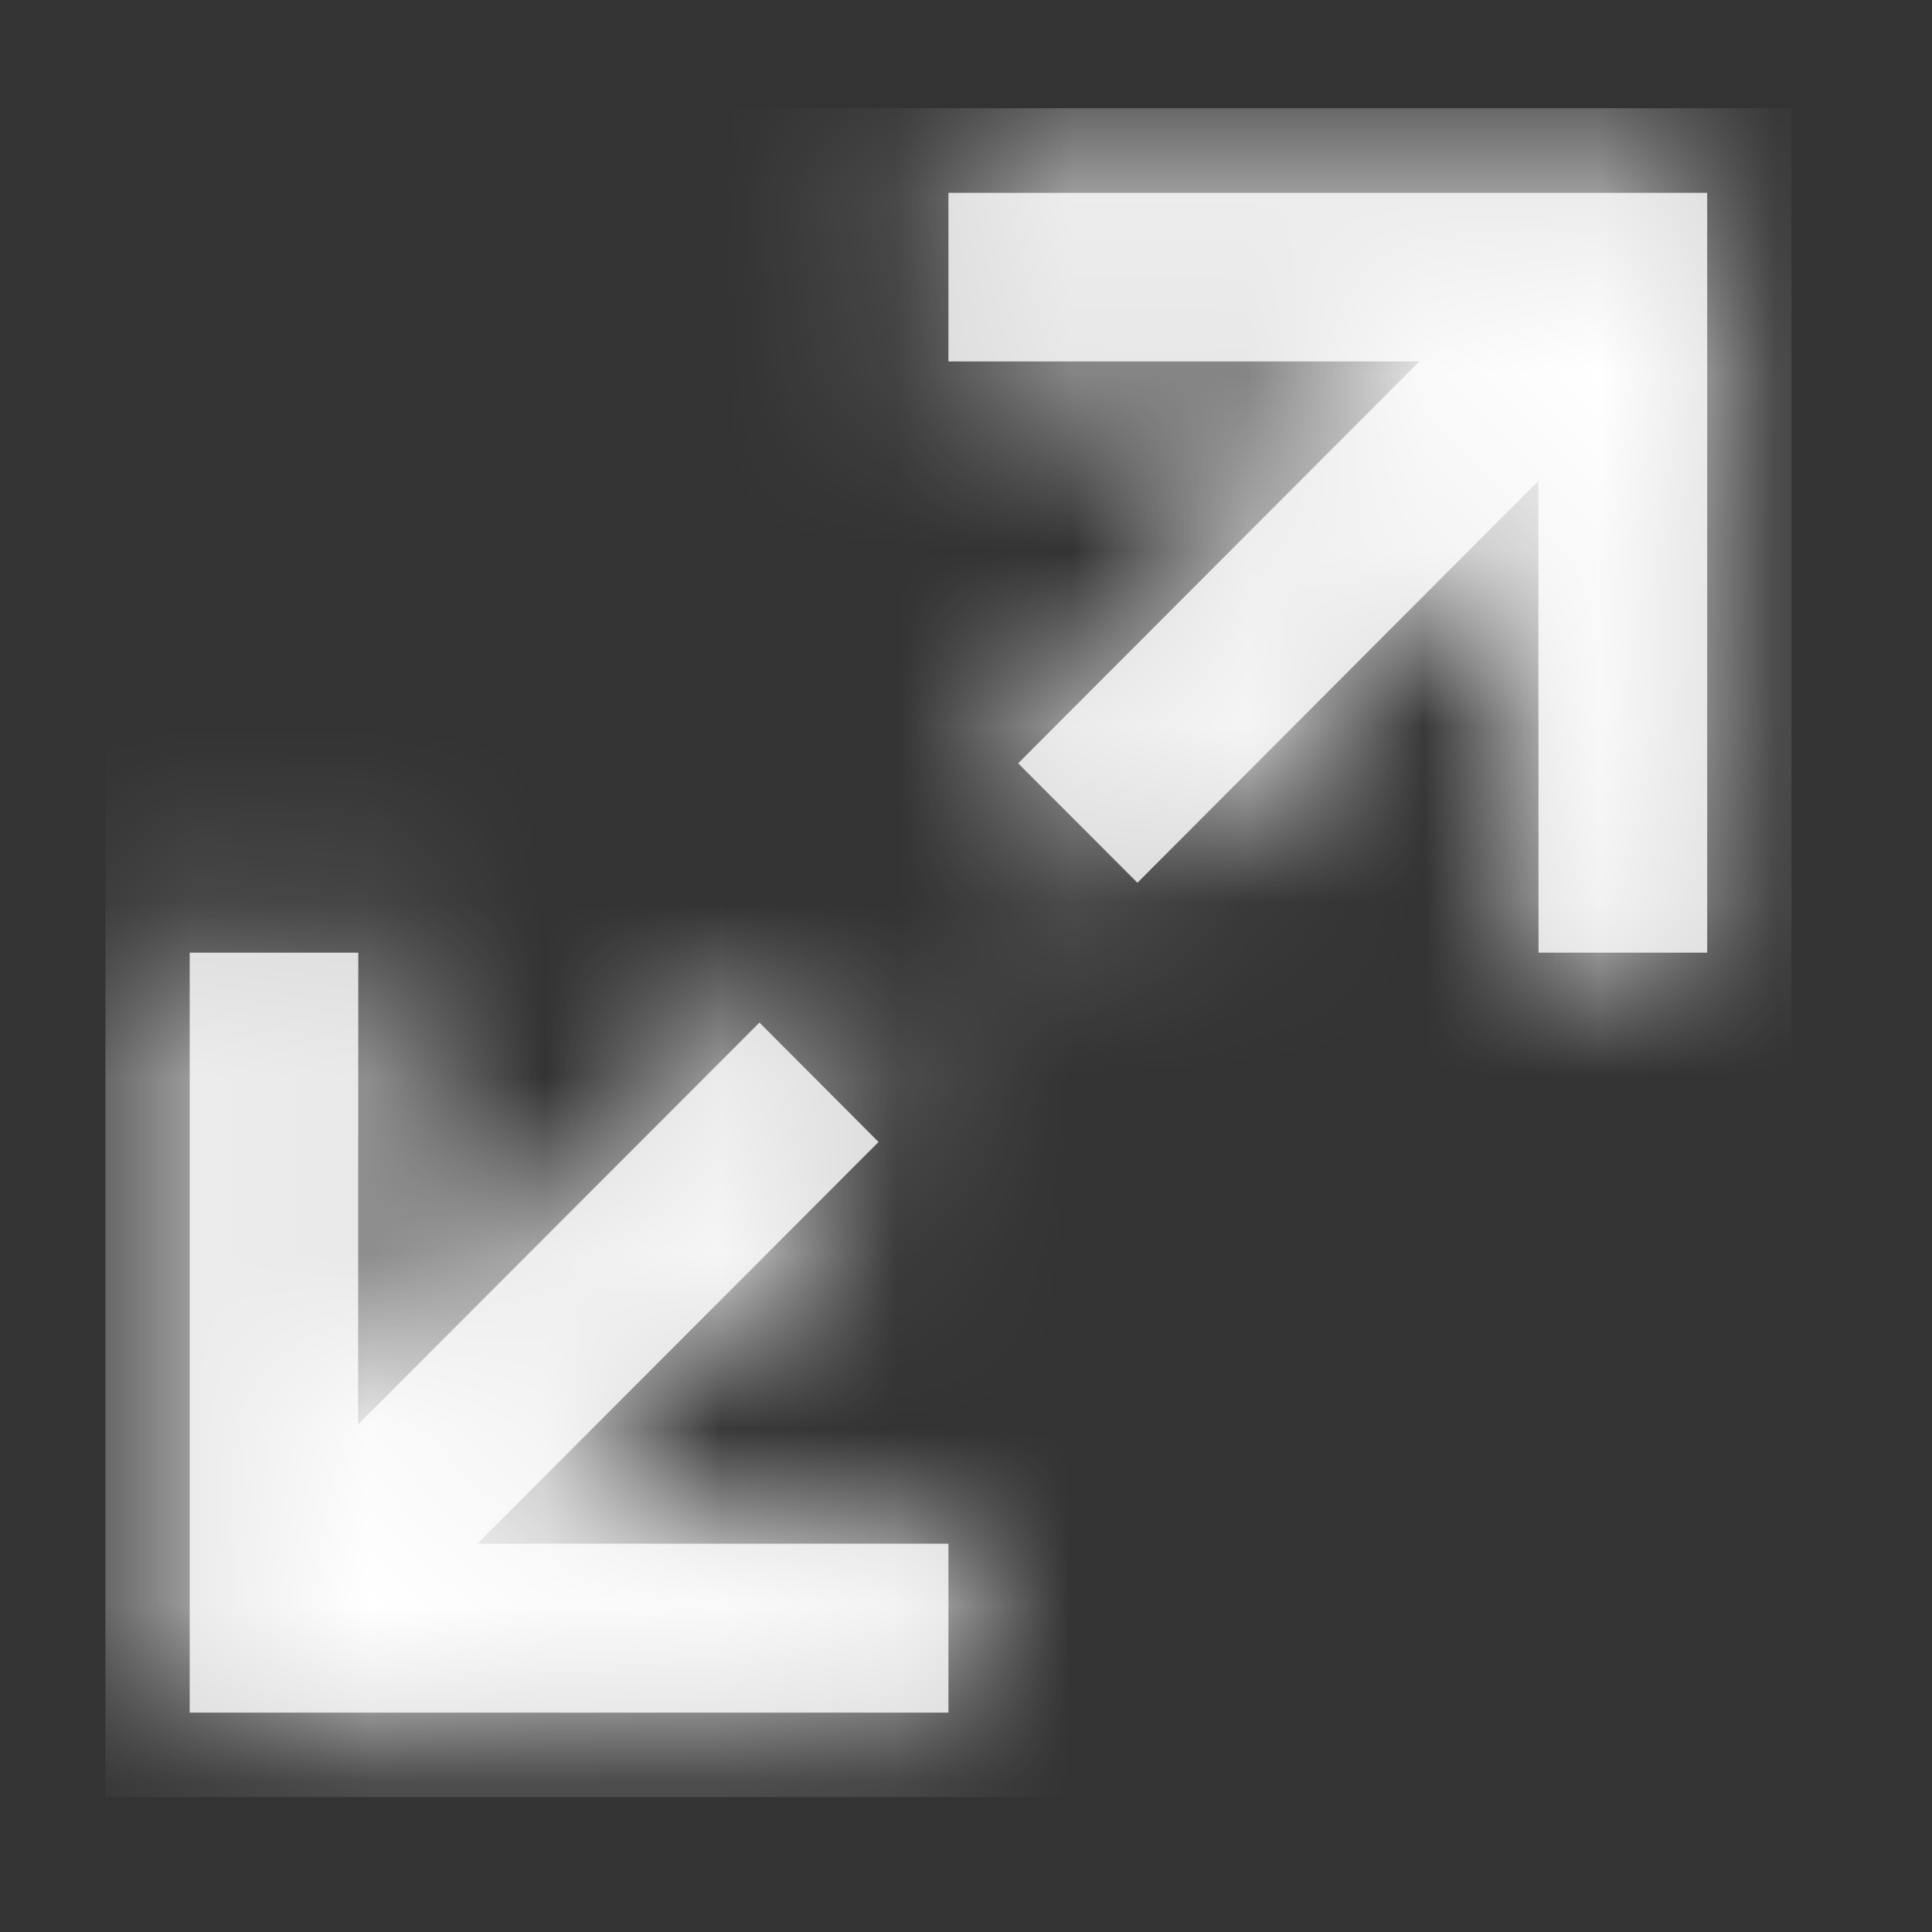 <svg xmlns="http://www.w3.org/2000/svg" xmlns:xlink="http://www.w3.org/1999/xlink" width="11" height="11" viewBox="0 0 11 11">
    <rect x="0" y="0" width="11" height="11" fill="#333333" stroke="none"/>
    <defs>
        <path id="82ikua50va" d="M1.44 4.792l-.001 2.686L3.724 5.19l.678.68-2.284 2.287H4.8v.962H.48V4.792h.96zM9.12.465v4.327h-.96l-.001-2.686-2.283 2.288-.679-.68 2.284-2.288H4.8V.466h4.32z"/>
    </defs>
    <g fill="none" fill-rule="evenodd">
        <g>
            <g>
                <g>
                    <g transform="translate(-257 -58) translate(80 49) translate(177.6 9.632)">
                        <mask id="ovfyawdafb" fill="#fff">
                            <use xlink:href="#82ikua50va"/>
                        </mask>
                        <use fill="#D8D8D8" xlink:href="#82ikua50va"/>
                        <g fill="#FFF" fill-rule="nonzero" mask="url(#ovfyawdafb)">
                            <path d="M0 0H9.6V9.616H0z" transform="translate(0 -.016)"/>
                        </g>
                    </g>
                </g>
            </g>
        </g>
    </g>
</svg>
